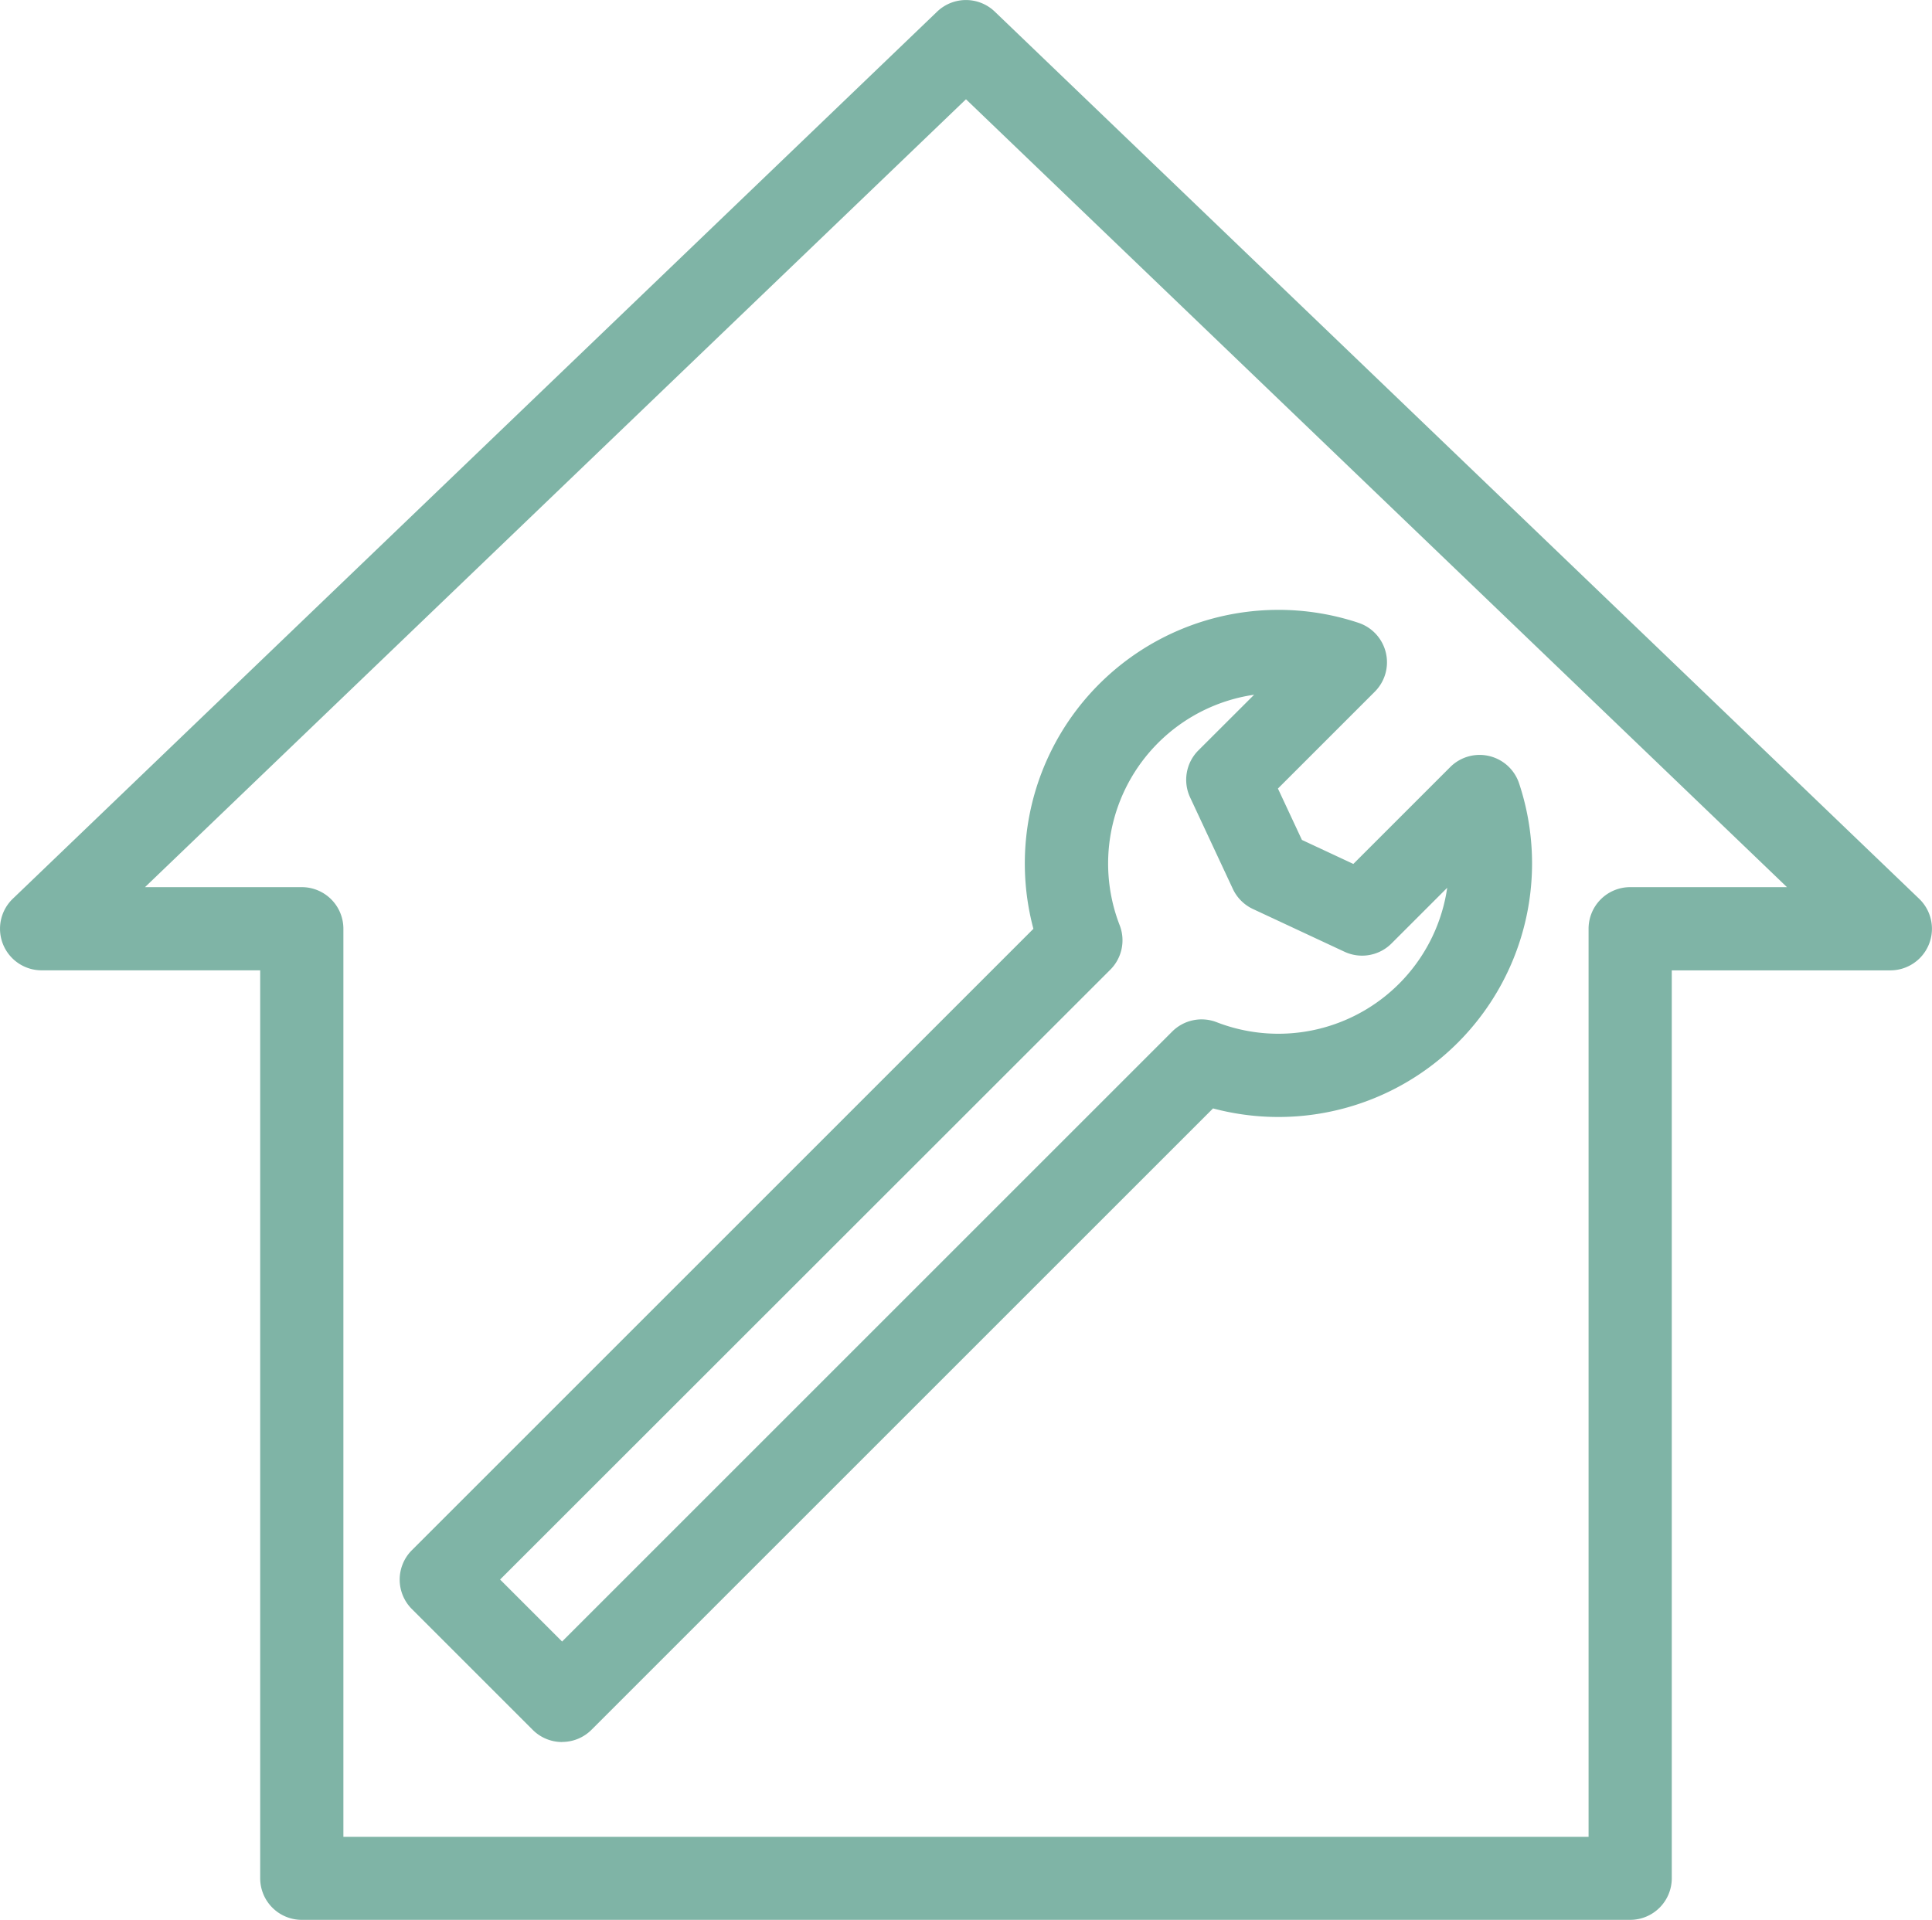 <svg id="Group_29967" data-name="Group 29967" xmlns="http://www.w3.org/2000/svg" xmlns:xlink="http://www.w3.org/1999/xlink" width="48.859" height="48.561" viewBox="0 0 48.859 48.561">
  <defs>
    <clipPath id="clip-path">
      <rect id="Rectangle_15336" data-name="Rectangle 15336" width="48.859" height="48.561" fill="#7fb4a6"/>
    </clipPath>
  </defs>
  <g id="Group_29399" data-name="Group 29399" clip-path="url(#clip-path)">
    <path id="Path_94559" data-name="Path 94559" d="M41.226,48.562H7.632A1.052,1.052,0,0,1,6.58,47.51V24.544H1.052a1.052,1.052,0,0,1-.728-1.811L23.7.294a1.052,1.052,0,0,1,1.457,0l23.377,22.44a1.052,1.052,0,0,1-.729,1.811H42.278V47.51a1.052,1.052,0,0,1-1.052,1.052m-32.542-2.1h31.49V23.492a1.052,1.052,0,0,1,1.052-1.052h3.965L24.429,2.511,3.667,22.44H7.632a1.052,1.052,0,0,1,1.052,1.052Z" transform="translate(0 0)" fill="#7fb4a6"/>
    <path id="Path_94560" data-name="Path 94560" d="M167.5,277.9a1.048,1.048,0,0,1-.744-.308l-3.056-3.056a1.052,1.052,0,0,1,0-1.488l15.718-15.718a6.414,6.414,0,0,1,8.221-7.74,1.052,1.052,0,0,1,.413,1.742l-2.45,2.45.607,1.3,1.3.607,2.45-2.45a1.052,1.052,0,0,1,1.742.413,6.414,6.414,0,0,1-7.74,8.221l-15.718,15.717a1.048,1.048,0,0,1-.744.308m-1.568-4.108,1.568,1.568,15.429-15.429a1.052,1.052,0,0,1,1.124-.237,4.315,4.315,0,0,0,5.831-3.4l-1.409,1.409a1.052,1.052,0,0,1-1.189.209l-2.315-1.081a1.052,1.052,0,0,1-.508-.508l-1.081-2.315a1.052,1.052,0,0,1,.209-1.189L185,251.409a4.315,4.315,0,0,0-3.4,5.831,1.052,1.052,0,0,1-.237,1.124Z" transform="translate(-153.284 -233.836)" fill="#7fb4a6"/>
  </g>
</svg>
